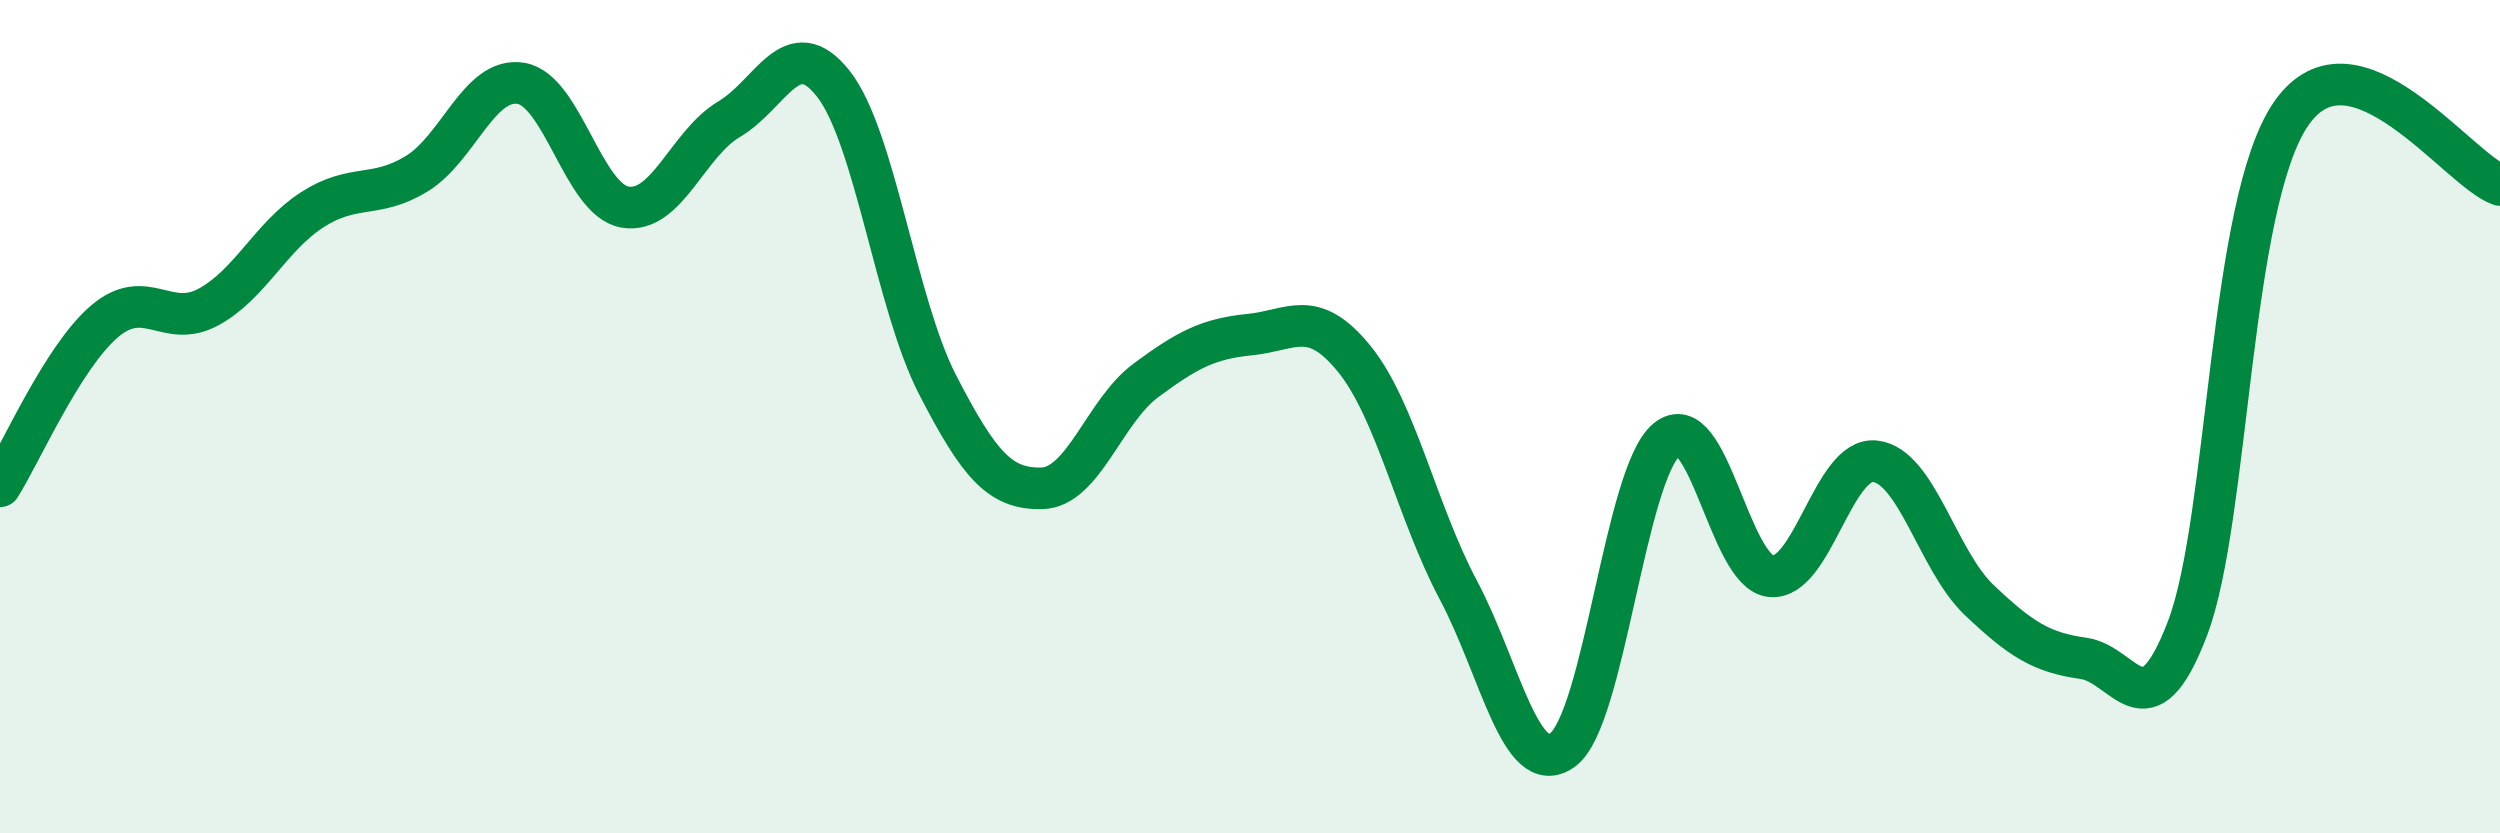 
    <svg width="60" height="20" viewBox="0 0 60 20" xmlns="http://www.w3.org/2000/svg">
      <path
        d="M 0,11.67 C 0.5,10.88 1.5,8.58 2.5,7.72 C 3.5,6.86 4,7.91 5,7.37 C 6,6.83 6.5,5.67 7.5,5.03 C 8.5,4.39 9,4.78 10,4.17 C 11,3.56 11.5,1.84 12.5,2 C 13.5,2.16 14,4.8 15,4.97 C 16,5.14 16.5,3.45 17.5,2.86 C 18.5,2.27 19,0.74 20,2.01 C 21,3.28 21.5,7.29 22.5,9.23 C 23.5,11.17 24,11.74 25,11.72 C 26,11.7 26.5,9.87 27.5,9.13 C 28.5,8.39 29,8.13 30,8.03 C 31,7.93 31.5,7.38 32.5,8.61 C 33.5,9.84 34,12.28 35,14.16 C 36,16.04 36.5,18.72 37.5,18 C 38.5,17.28 39,11.38 40,10.55 C 41,9.72 41.5,13.73 42.5,13.83 C 43.5,13.93 44,10.96 45,11.07 C 46,11.18 46.5,13.45 47.5,14.4 C 48.5,15.35 49,15.66 50,15.8 C 51,15.94 51.5,17.7 52.5,15.08 C 53.5,12.46 53.5,4.84 55,2.71 C 56.5,0.58 59,4.09 60,4.44L60 20L0 20Z"
        fill="#008740"
        opacity="0.1"
        stroke-linecap="round"
        stroke-linejoin="round"
      />
      <path
        d="M 0,11.67 C 0.5,10.88 1.5,8.58 2.5,7.72 C 3.5,6.86 4,7.91 5,7.37 C 6,6.83 6.5,5.67 7.5,5.03 C 8.5,4.39 9,4.78 10,4.17 C 11,3.56 11.5,1.84 12.5,2 C 13.5,2.16 14,4.8 15,4.97 C 16,5.14 16.5,3.45 17.5,2.86 C 18.5,2.27 19,0.74 20,2.01 C 21,3.28 21.5,7.29 22.5,9.23 C 23.5,11.17 24,11.74 25,11.72 C 26,11.7 26.5,9.87 27.5,9.13 C 28.5,8.39 29,8.13 30,8.03 C 31,7.93 31.5,7.38 32.5,8.61 C 33.5,9.84 34,12.28 35,14.16 C 36,16.04 36.5,18.72 37.5,18 C 38.5,17.28 39,11.38 40,10.55 C 41,9.72 41.5,13.73 42.5,13.83 C 43.5,13.93 44,10.96 45,11.07 C 46,11.18 46.5,13.45 47.5,14.4 C 48.5,15.35 49,15.66 50,15.8 C 51,15.94 51.5,17.7 52.5,15.08 C 53.5,12.46 53.5,4.84 55,2.71 C 56.5,0.58 59,4.09 60,4.44"
        stroke="#008740"
        stroke-width="1"
        fill="none"
        stroke-linecap="round"
        stroke-linejoin="round"
      />
    </svg>
  